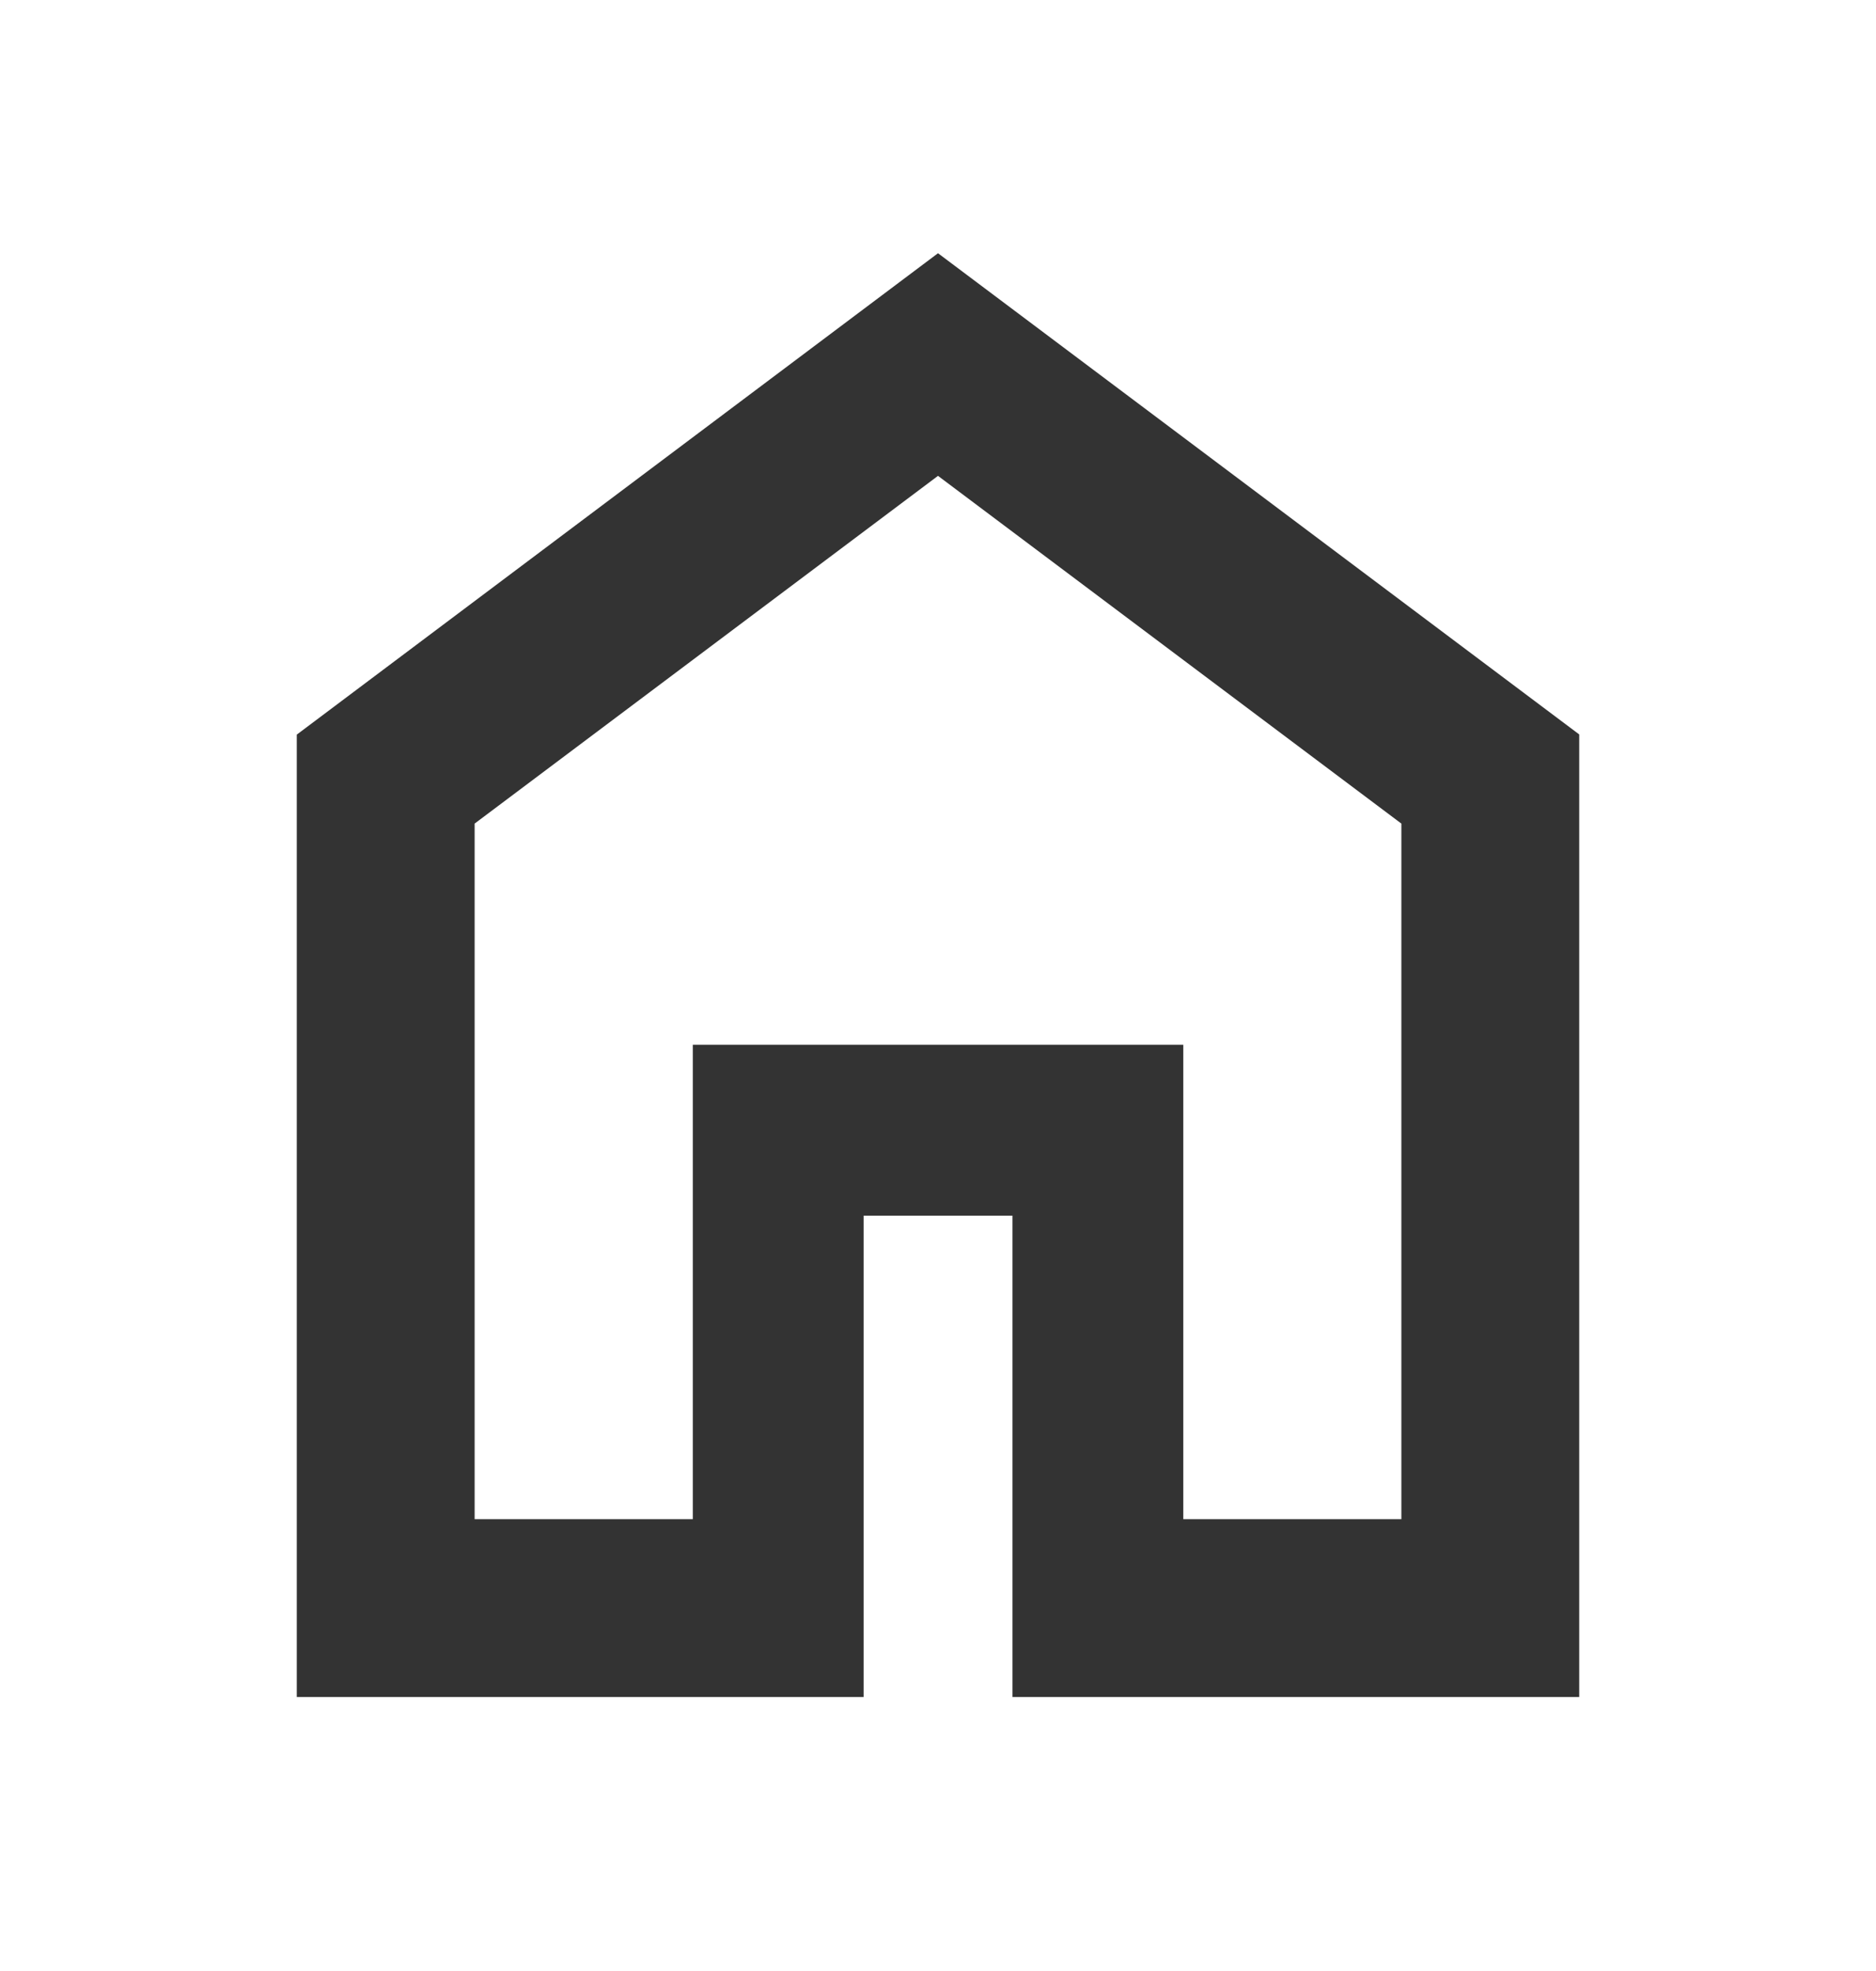 <svg width="20" height="21" viewBox="0 0 20 21" fill="none" xmlns="http://www.w3.org/2000/svg">
<path d="M5.06 16.186H7.386V11.131H12.615V16.186H14.94V8.775L10 5.07L5.06 8.775V16.186ZM3.164 18.081V7.827L10 2.698L16.836 7.825V18.081H10.794V12.952H9.207V18.081H3.164Z" fill="black" fill-opacity="0.8"/>
</svg>
